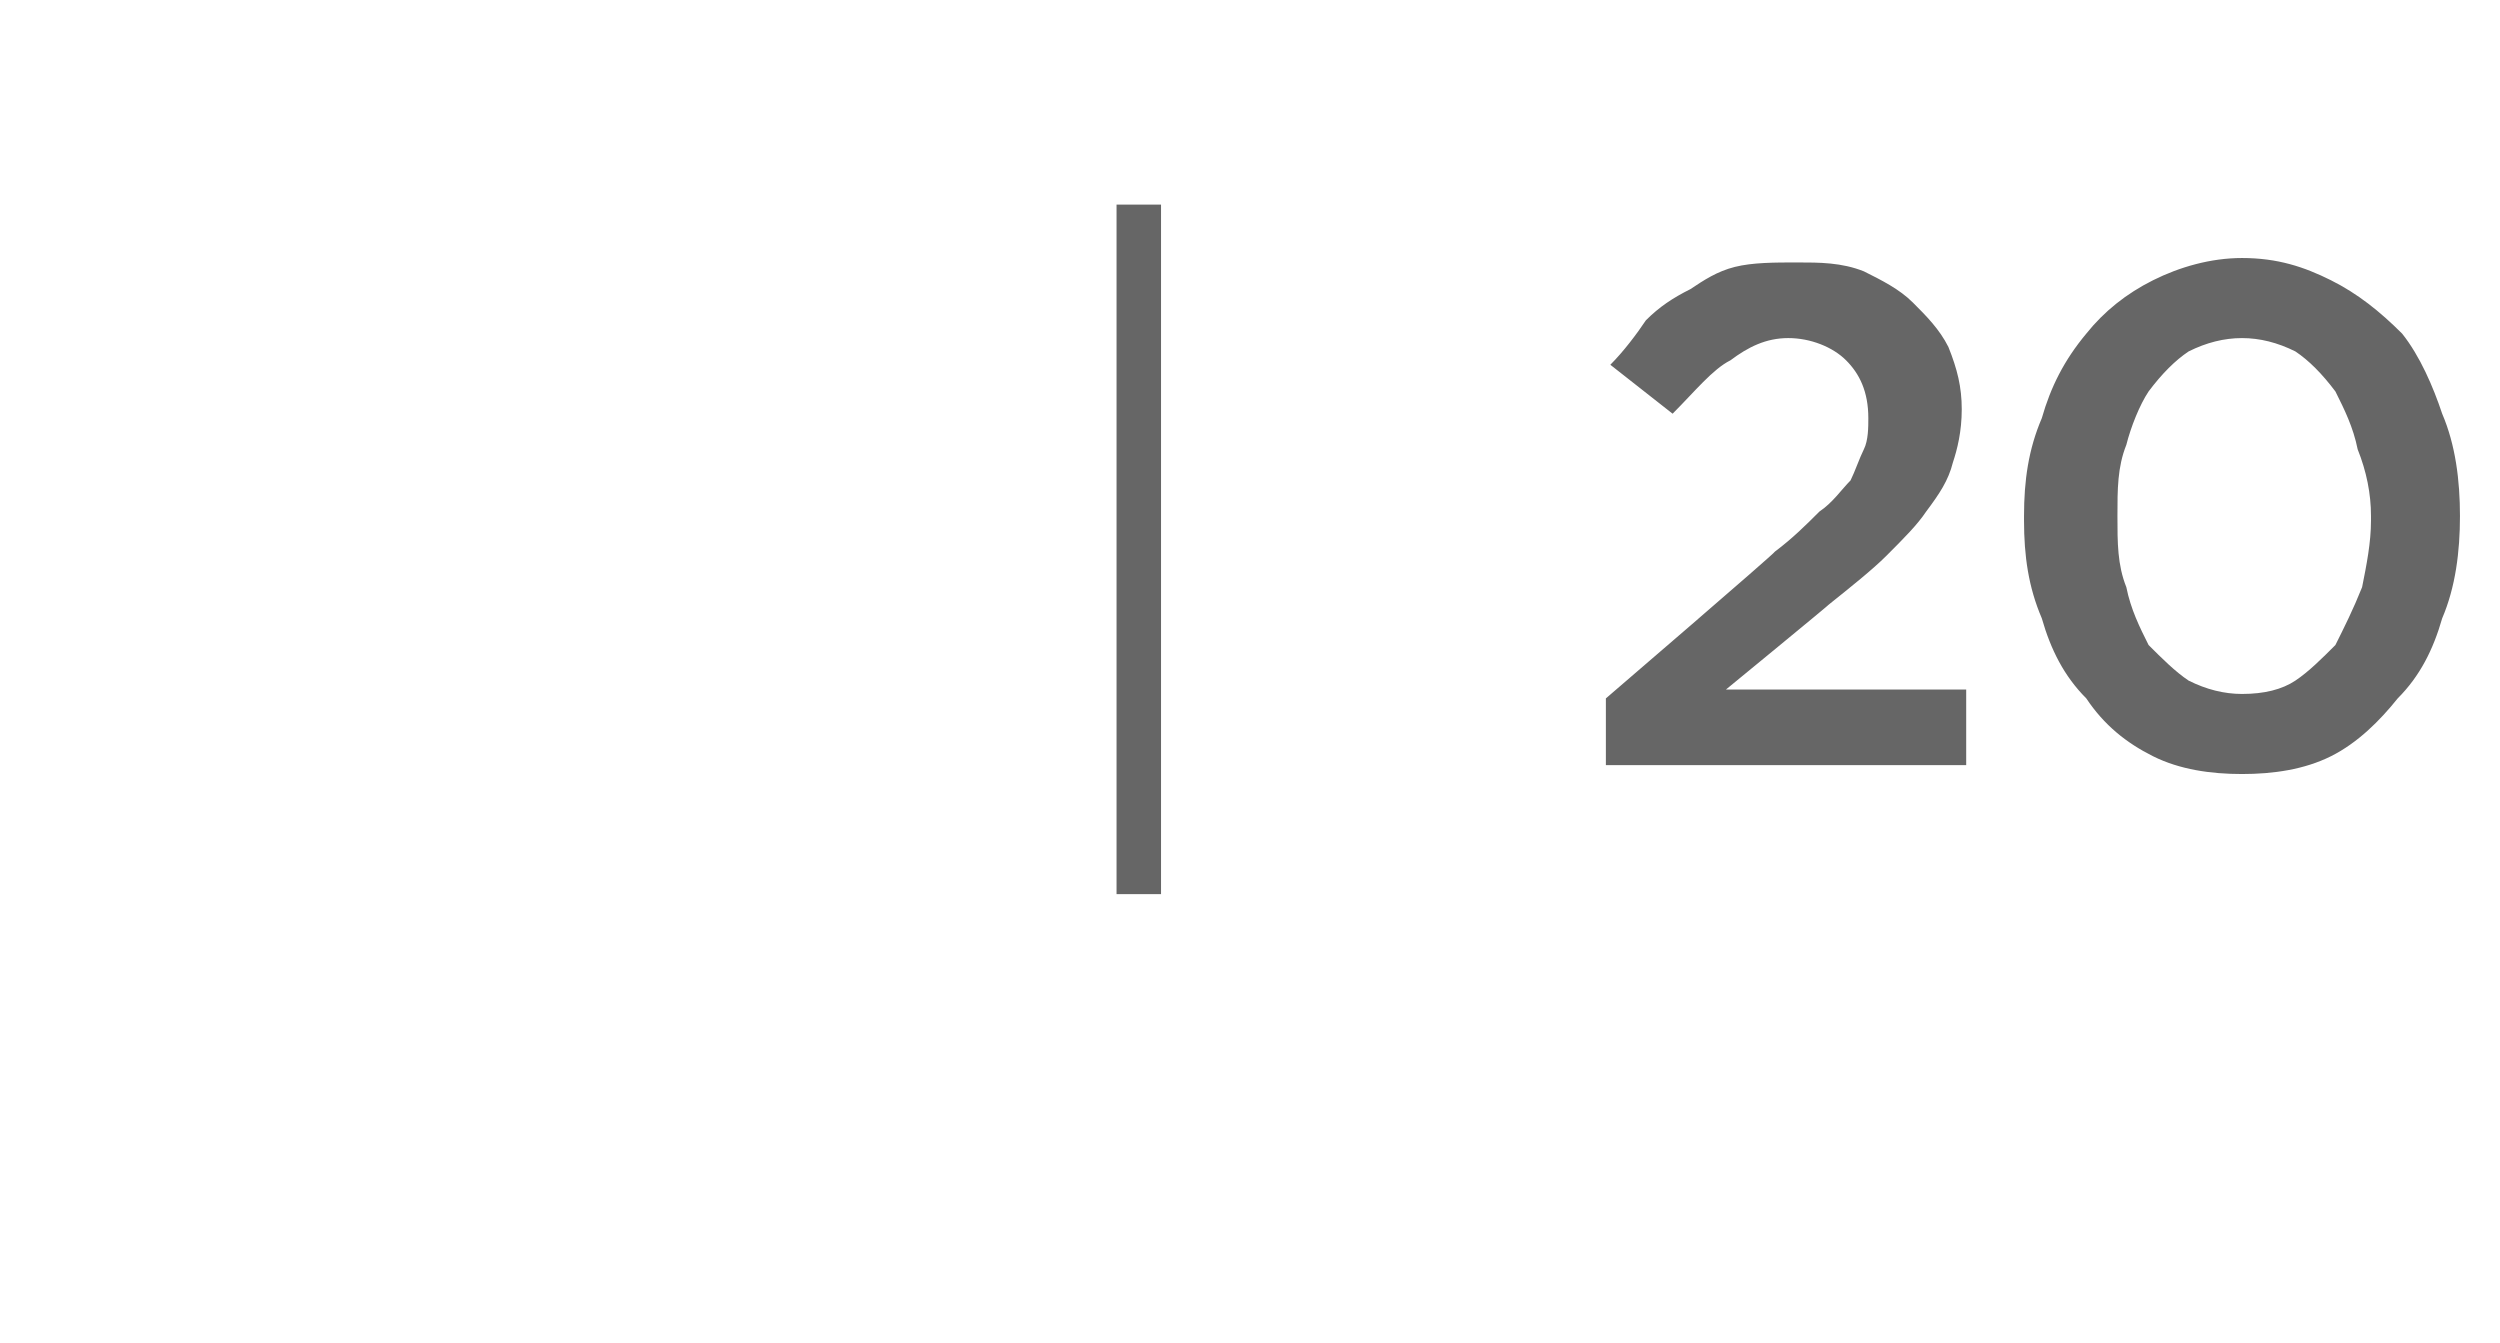 <?xml version="1.0" standalone="no"?><!DOCTYPE svg PUBLIC "-//W3C//DTD SVG 1.1//EN" "http://www.w3.org/Graphics/SVG/1.1/DTD/svg11.dtd"><svg xmlns="http://www.w3.org/2000/svg" version="1.1" width="56.2px" height="30.2px" viewBox="0 -4 56.2 30.2" style="top:-4px"><desc>| 20</desc><defs/><g id="Polygon37131"><path d="m26.1.6l0 15.5l-1 0l0-15.5l1 0zm10 11.1c0 0 3.83-3.29 3.8-3.3c.4-.3.7-.6 1-.9c.3-.2.5-.5.7-.7c.1-.2.2-.5.3-.7c.1-.2.1-.5.1-.7c0-.6-.2-1-.5-1.3c-.3-.3-.8-.5-1.3-.5c-.5 0-.9.2-1.3.5c-.4.2-.8.7-1.3 1.2c0 0-1.4-1.1-1.4-1.1c.3-.3.6-.7.8-1c.3-.3.6-.5 1-.7c.3-.2.6-.4 1-.5c.4-.1.9-.1 1.4-.1c.5 0 1 0 1.5.2c.4.2.8.4 1.1.7c.3.3.6.6.8 1c.2.5.3.9.3 1.4c0 0 0 0 0 0c0 .5-.1.9-.2 1.2c-.1.4-.3.7-.6 1.1c-.2.3-.5.6-.9 1c-.3.3-.8.7-1.3 1.1c.04-.02-2.3 1.9-2.3 1.9l5.4 0l0 1.7l-8.1 0l0-1.5zm14.3-.1c.5 0 .9-.1 1.2-.3c.3-.2.6-.5.9-.8c.2-.4.4-.8.6-1.3c.1-.5.2-1 .2-1.5c0 0 0-.1 0-.1c0-.5-.1-1-.3-1.5c-.1-.5-.3-.9-.5-1.3c-.3-.4-.6-.7-.9-.9c-.4-.2-.8-.3-1.2-.3c-.4 0-.8.1-1.2.3c-.3.2-.6.5-.9.9c-.2.3-.4.8-.5 1.2c-.2.5-.2 1-.2 1.6c0 0 0 0 0 0c0 .6 0 1.1.2 1.6c.1.5.3.9.5 1.3c.3.3.6.6.9.8c.4.2.8.3 1.2.3zm0 1.8c-.7 0-1.4-.1-2-.4c-.6-.3-1.1-.7-1.5-1.3c-.5-.5-.8-1.1-1-1.8c-.3-.7-.4-1.4-.4-2.2c0 0 0-.1 0-.1c0-.8.1-1.5.4-2.2c.2-.7.5-1.3 1-1.9c.4-.5.9-.9 1.5-1.2c.6-.3 1.3-.5 2-.5c.8 0 1.4.2 2 .5c.6.3 1.1.7 1.6 1.2c.4.5.7 1.2.9 1.8c.3.7.4 1.5.4 2.3c0 0 0 0 0 0c0 .8-.1 1.6-.4 2.3c-.2.7-.5 1.3-1 1.8c-.4.5-.9 1-1.5 1.3c-.6.3-1.3.4-2 .4z" stroke="none" fill="#666666"/></g></svg>